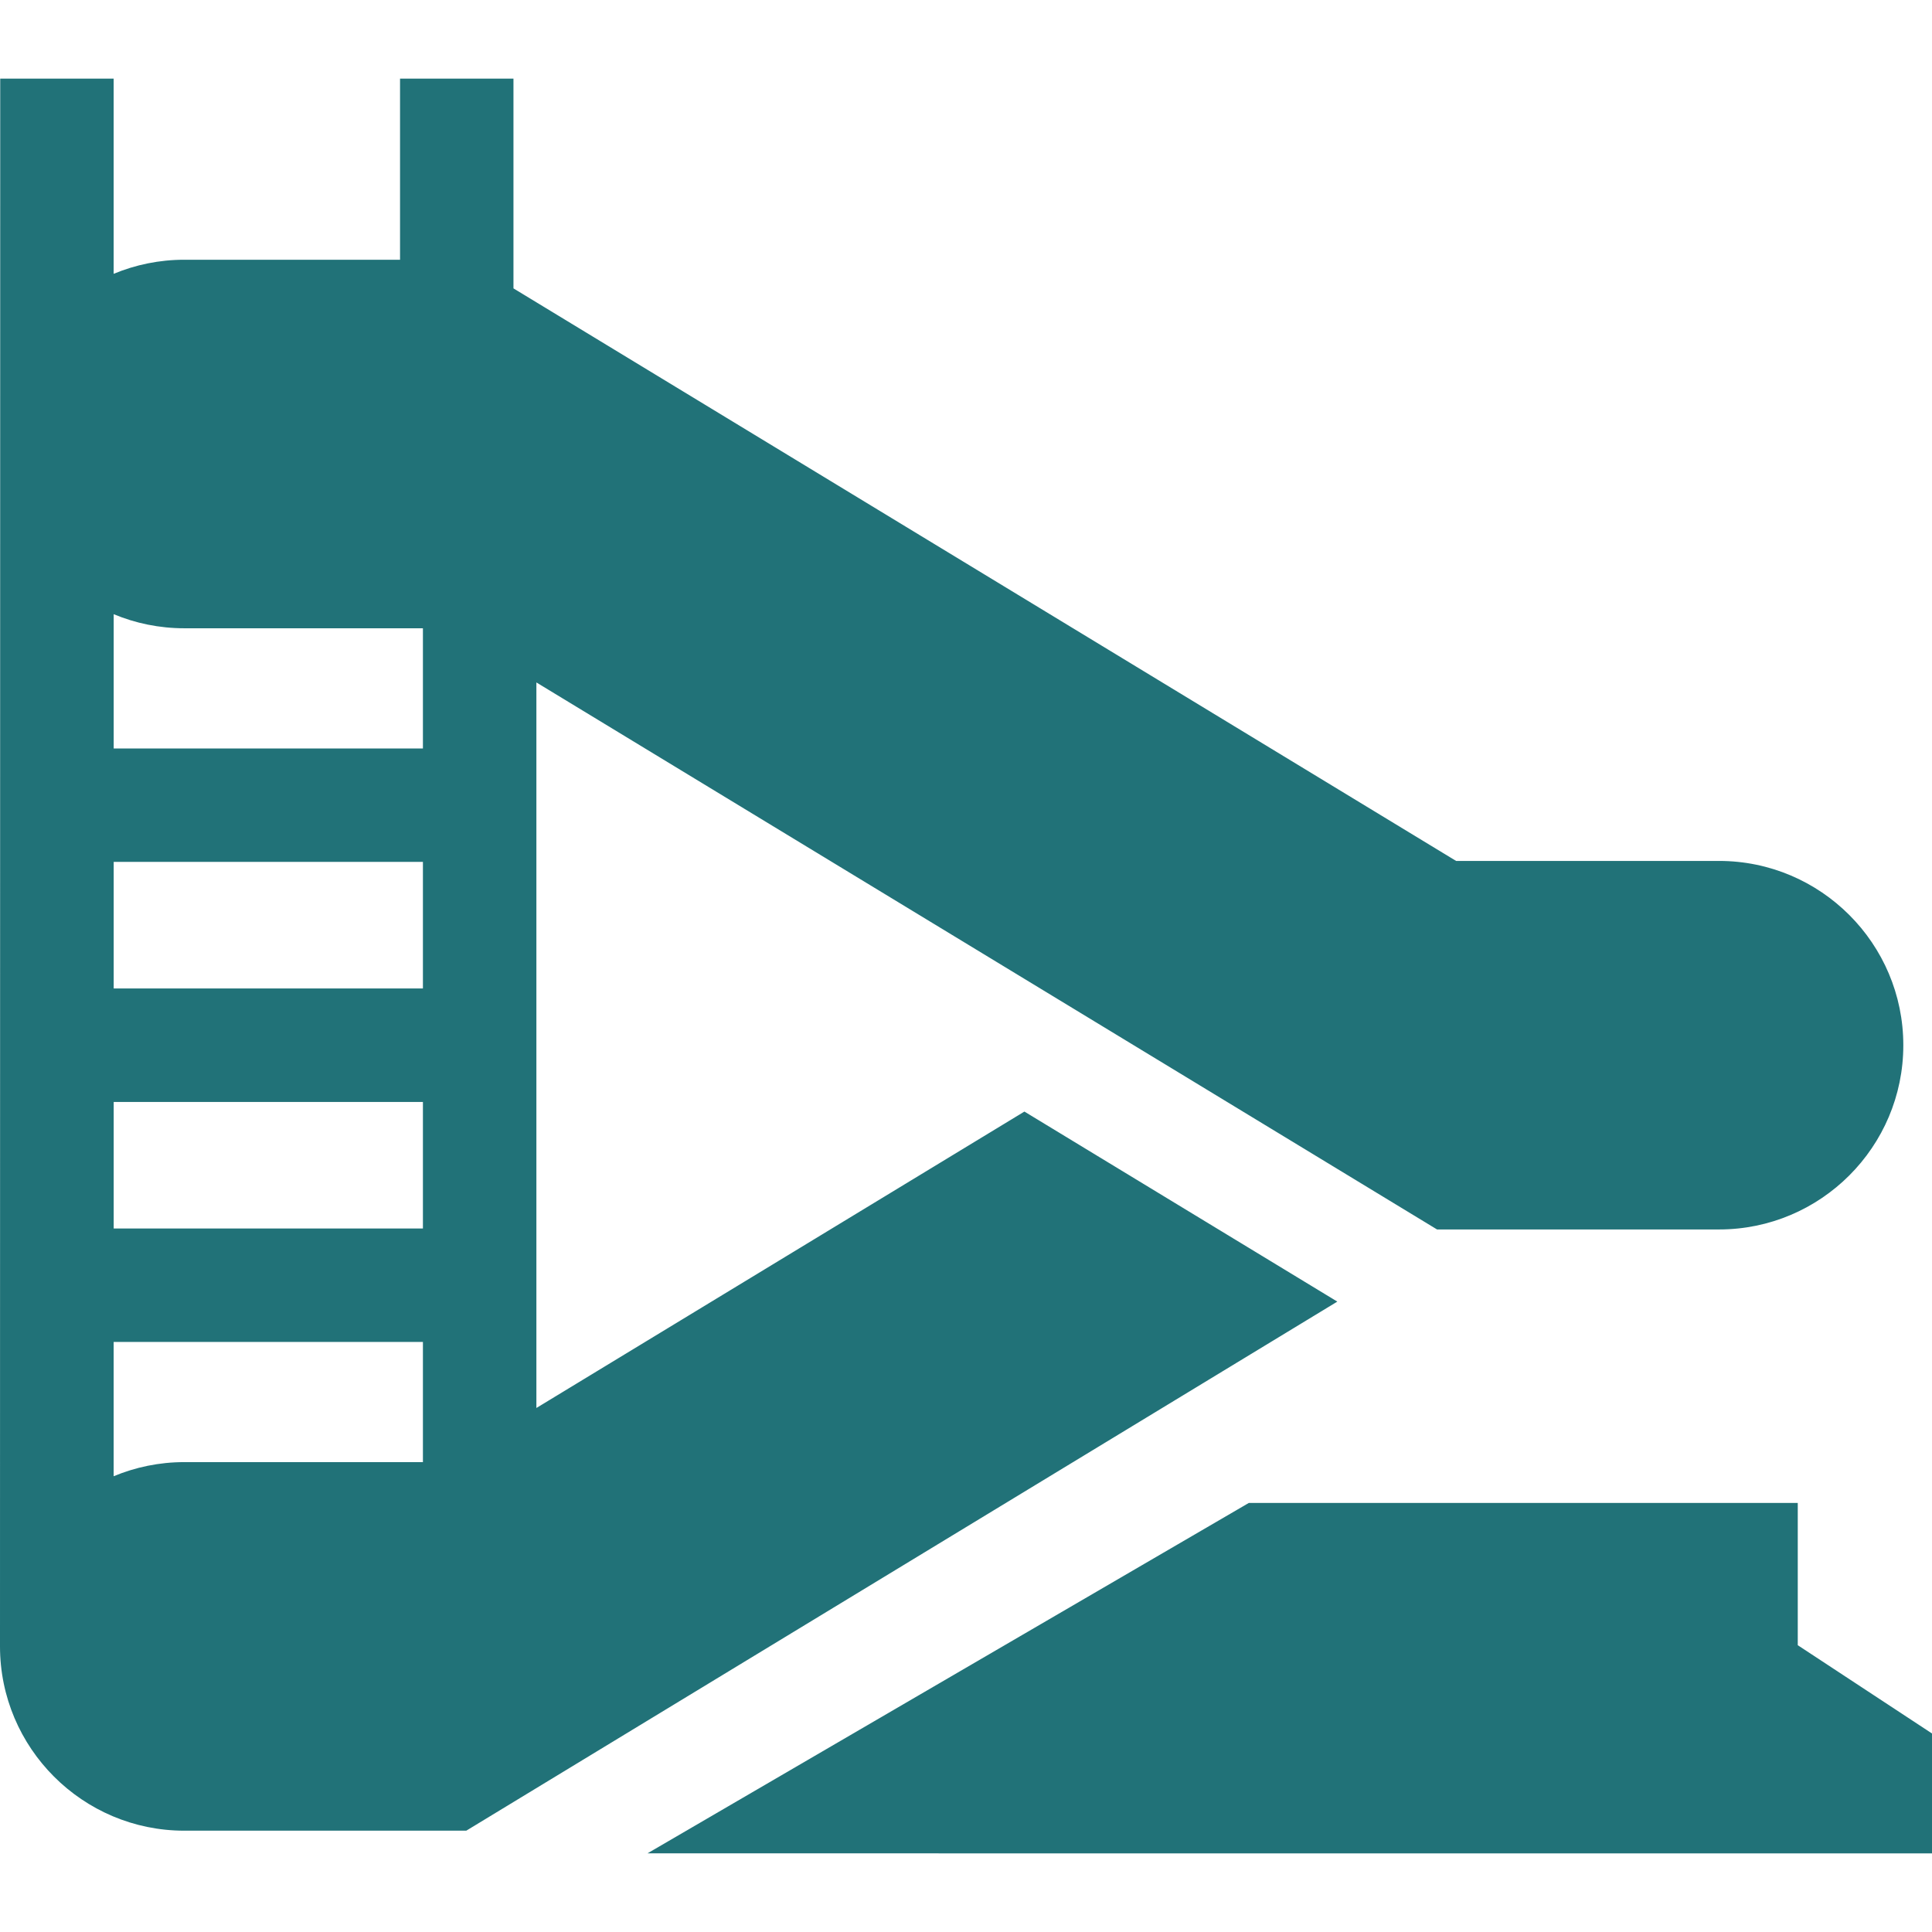 <?xml version="1.0" encoding="UTF-8"?>
<svg xmlns="http://www.w3.org/2000/svg" width="52" height="52" viewBox="0 0 52 52" fill="none">
  <g clip-path="url(#clip0_548_4418)">
    <path d="M0 44.313C0 47.048 2.225 49.273 4.96 49.273H12.55L35.994 35.033L27.572 29.918L14.437 37.896V18.368L38.678 33.091H46.268C49.003 33.091 51.228 30.867 51.228 28.132C51.228 25.397 49.003 23.172 46.268 23.172H39.191L13.82 7.762V2.116H10.767V6.991H4.96C4.287 6.991 3.645 7.126 3.059 7.37V2.116H0.006C0.006 2.116 0 44.232 0 44.313ZM3.06 23.198H11.383V26.605H3.06V23.198ZM3.06 29.659H11.383V33.065H3.06V29.659ZM3.06 16.531C3.645 16.775 4.287 16.91 4.96 16.91H11.383V20.085V20.145H3.06V16.531ZM3.06 36.118H11.383V36.178V39.353H4.96C4.287 39.353 3.645 39.489 3.059 39.733V36.118H3.06Z" fill="#217278"></path>
    <path d="M52 46.657V49.884H51.839L17.427 49.883L33.612 40.452H48.387V44.281L52 46.657Z" fill="#217278"></path>
  </g>
  <defs>
    <clipPath id="clip0_548_4418">
      <rect width="52" height="52" fill="white"></rect>
    </clipPath>
  </defs>
</svg>
